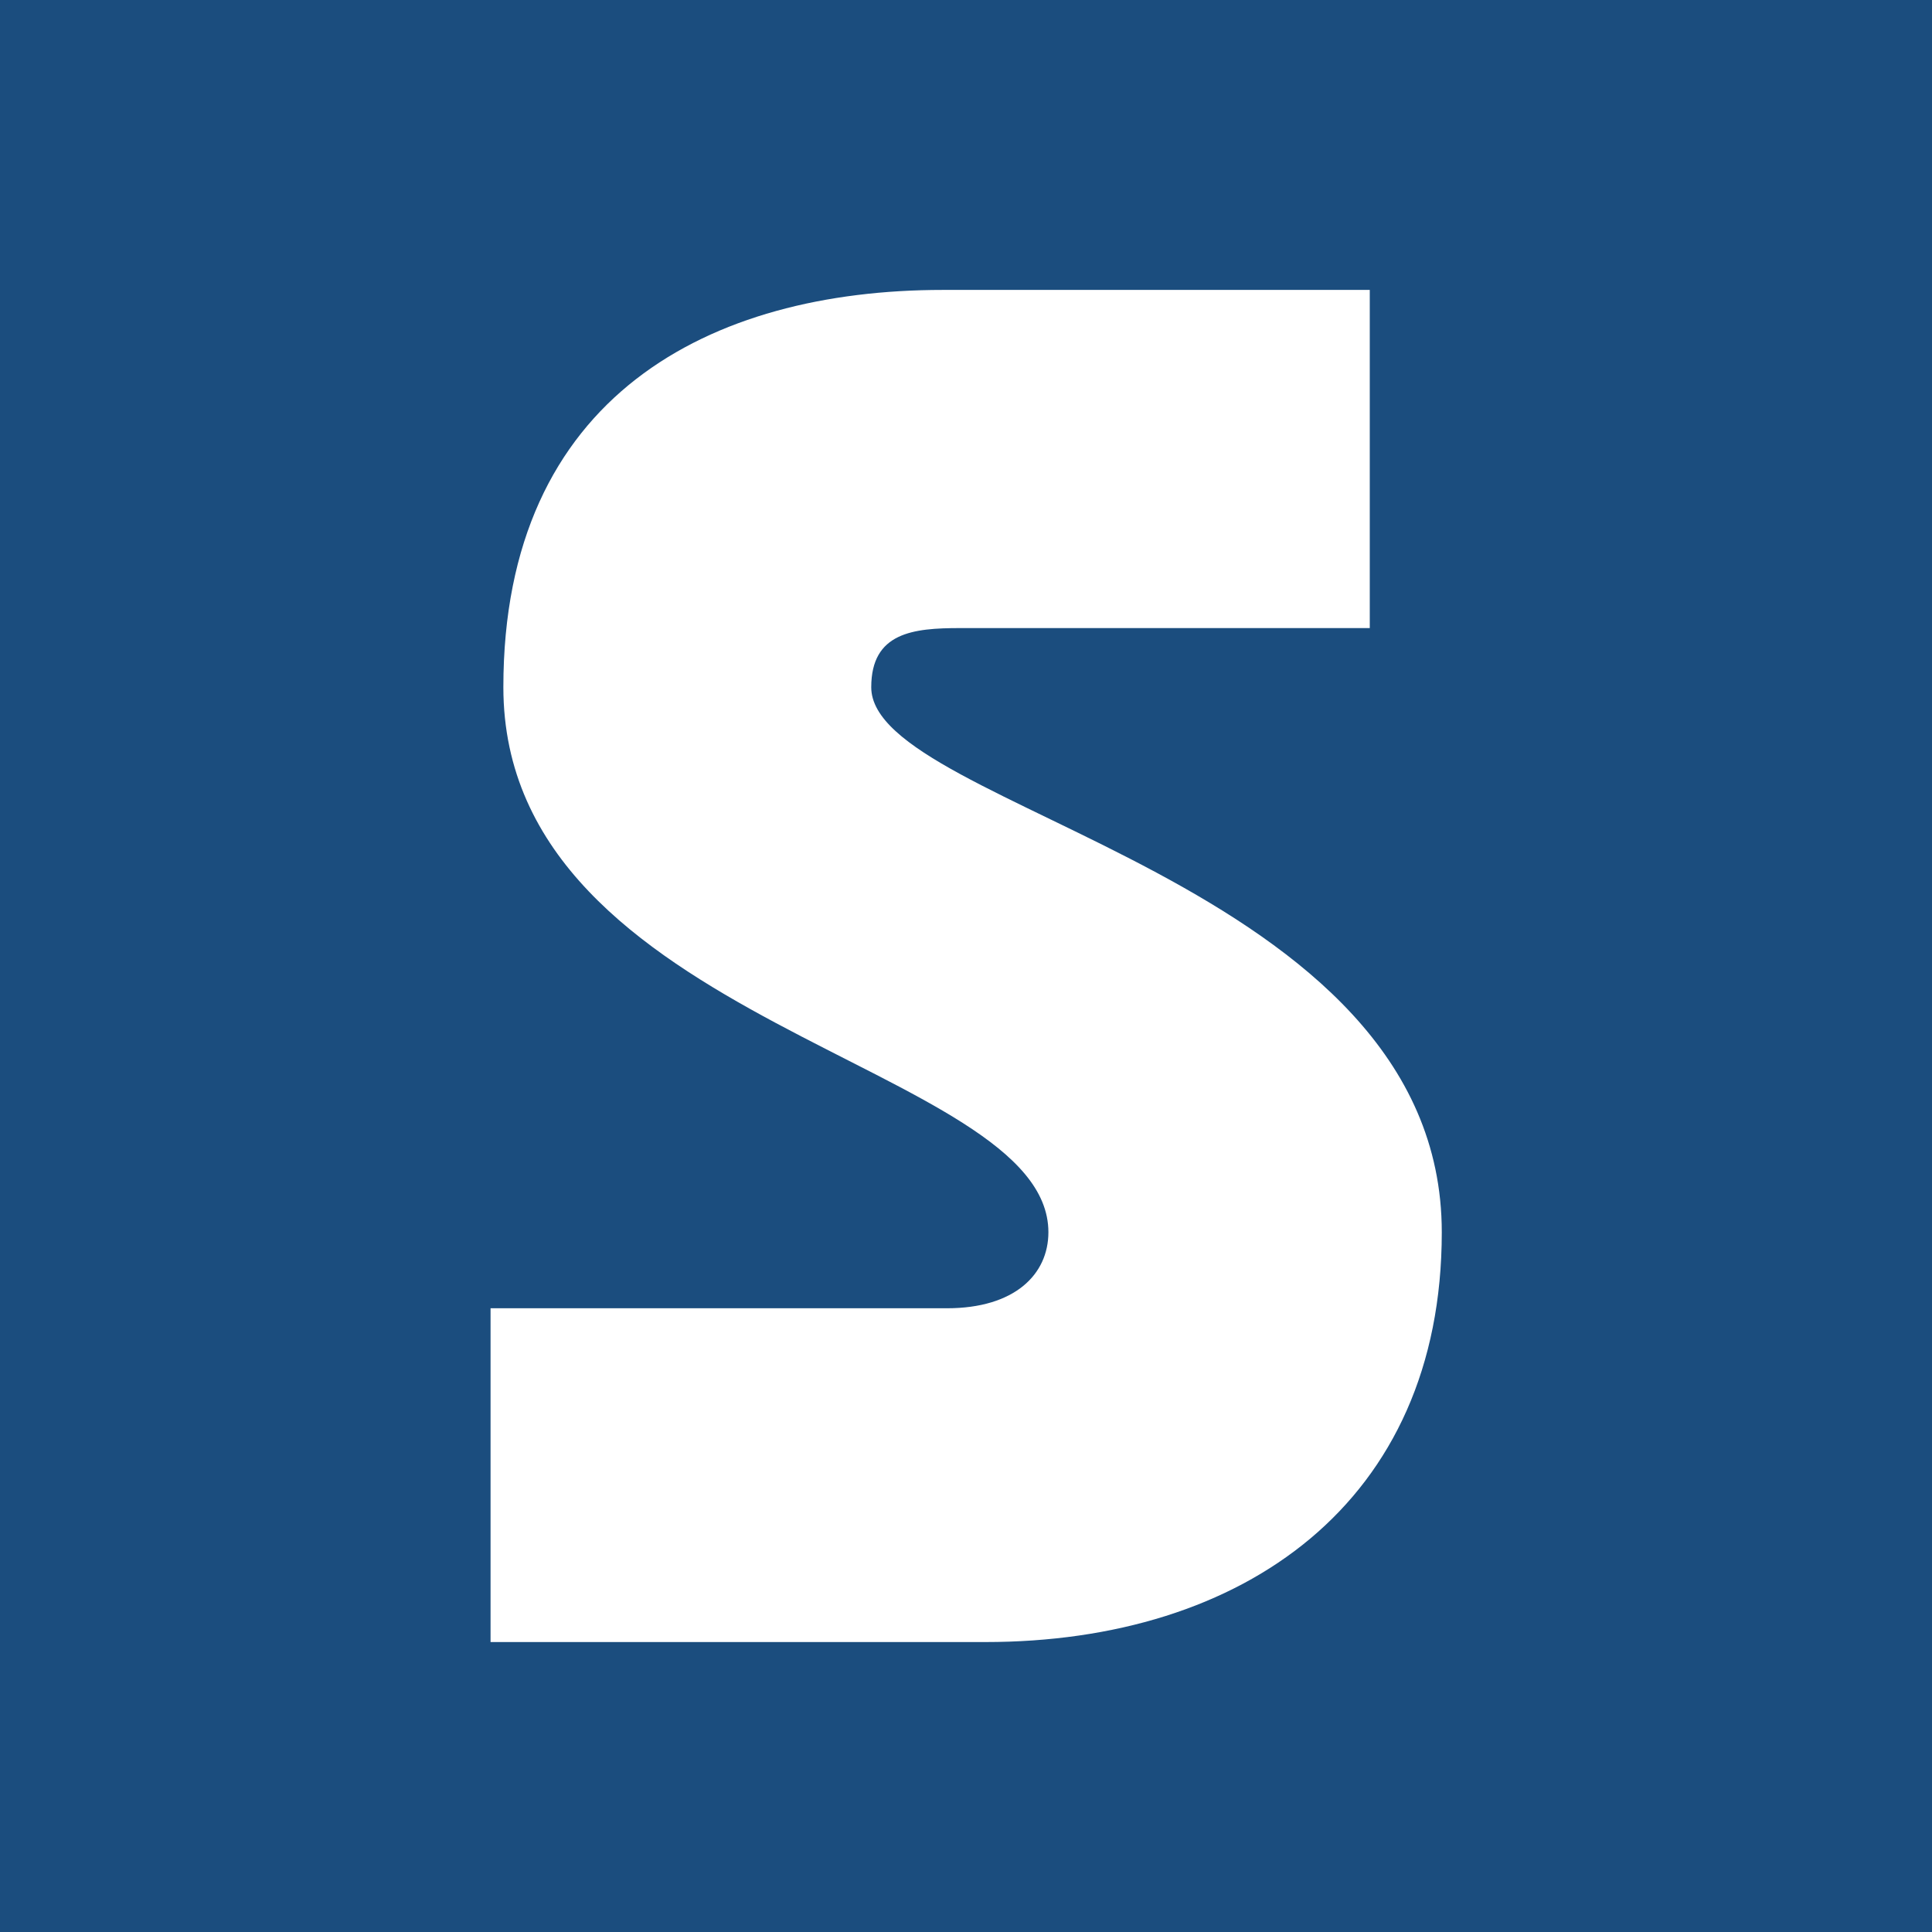 <svg xmlns="http://www.w3.org/2000/svg" version="1.1" xmlns:xlink="http://www.w3.org/1999/xlink" width="1000" height="1000"><rect width="100%" height="100%" fill="#808080" stroke="none"/><g clip-path="url(#SvgjsClipPath1090)"><rect width="1000" height="1000" fill="#1b4d7e"></rect><g transform="matrix(20.592,0,0,20.592,253.91,150)"><svg xmlns="http://www.w3.org/2000/svg" version="1.1" xmlns:xlink="http://www.w3.org/1999/xlink" width="23.901" height="33.993"><svg fill="#fff" class="logo_mobile bst-monochrome" xmlns="http://www.w3.org/2000/svg" viewBox="0 0 23.901 33.993"><path d="M0 25.6h11.473c1.7 0 2.549-.85 2.549-1.912 0-4.249-13.7-5.205-13.7-13.7C.322 2.658 5.527.003 11.37.003H22.1v8.5H11.8c-1.169 0-2.231.106-2.231 1.487 0 3.081 14.341 4.78 14.341 13.7 0 6.8-4.993 10.3-11.473 10.3H0Z"></path></svg></svg></g></g><defs><clipPath id="SvgjsClipPath1090"><rect width="1000" height="1000" x="0" y="0" rx="0" ry="0"></rect></clipPath></defs></svg>